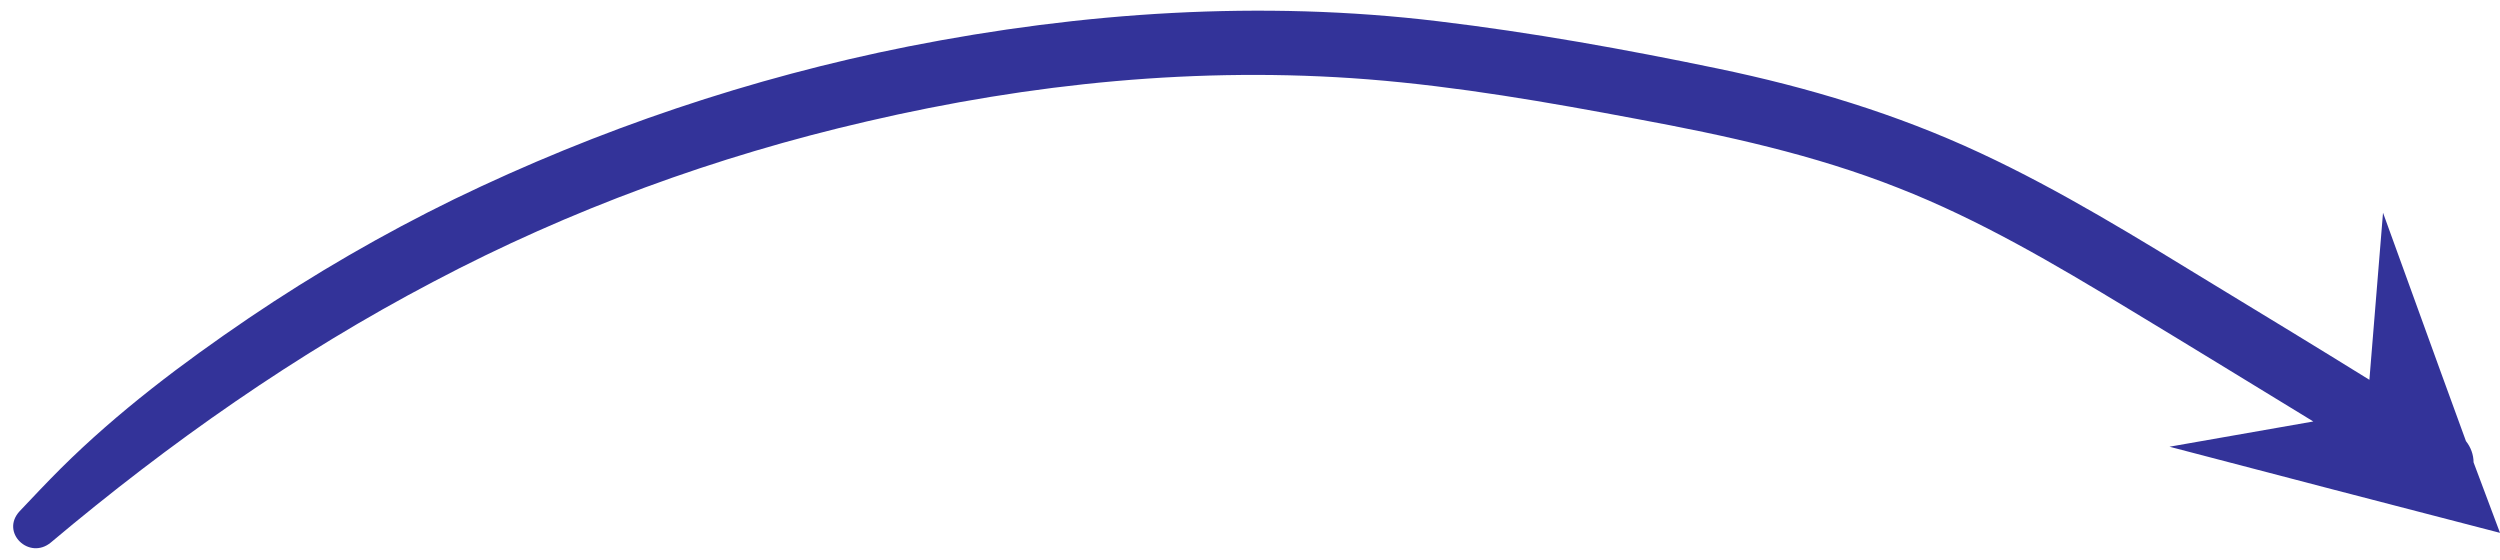 <?xml version="1.0" encoding="UTF-8" standalone="no"?><svg xmlns="http://www.w3.org/2000/svg" xmlns:xlink="http://www.w3.org/1999/xlink" fill="#000000" height="139.9" preserveAspectRatio="xMidYMid meet" version="1" viewBox="38.7 321.5 624.0 139.9" width="624" zoomAndPan="magnify"><g id="change1_1"><path d="M662.7,454.5l-41.2-10.7L580.2,433l35.9-6.3c-15.4-9.4-30.7-18.8-46.1-28.1 c-18.5-11.2-37.3-22.3-57.5-30.2c-21-8.3-43.1-13.1-65.2-17.2c-22.3-4.2-44.6-8.1-67.2-9.9c-42.1-3.3-84.2,1-125,10.5 c-37.7,8.7-74.1,22-108.2,40c-34.3,18-65.9,40.2-95.5,65.1c-5.4,4.5-12.7-2.5-7.8-7.8c3.4-3.6,6.8-7.2,10.3-10.7 c14.2-14.1,30.4-26.3,46.9-37.5c16.4-11.1,33.5-21,51.3-29.7c35.9-17.4,74.1-30.3,113.3-38.1c43.5-8.6,88.2-11.6,132.2-6.3 c23.4,2.8,46.7,7,69.8,11.8c22.6,4.7,44.6,11.3,65.6,21.1c20.2,9.4,39.2,21.2,58.2,32.8c13,7.9,26,15.8,38.9,23.8l3.4-41.7l14.5,40 l6.2,17c1.2,1.5,1.9,3.4,1.9,5.3L662.7,454.5z" fill="#333399"/></g></svg>